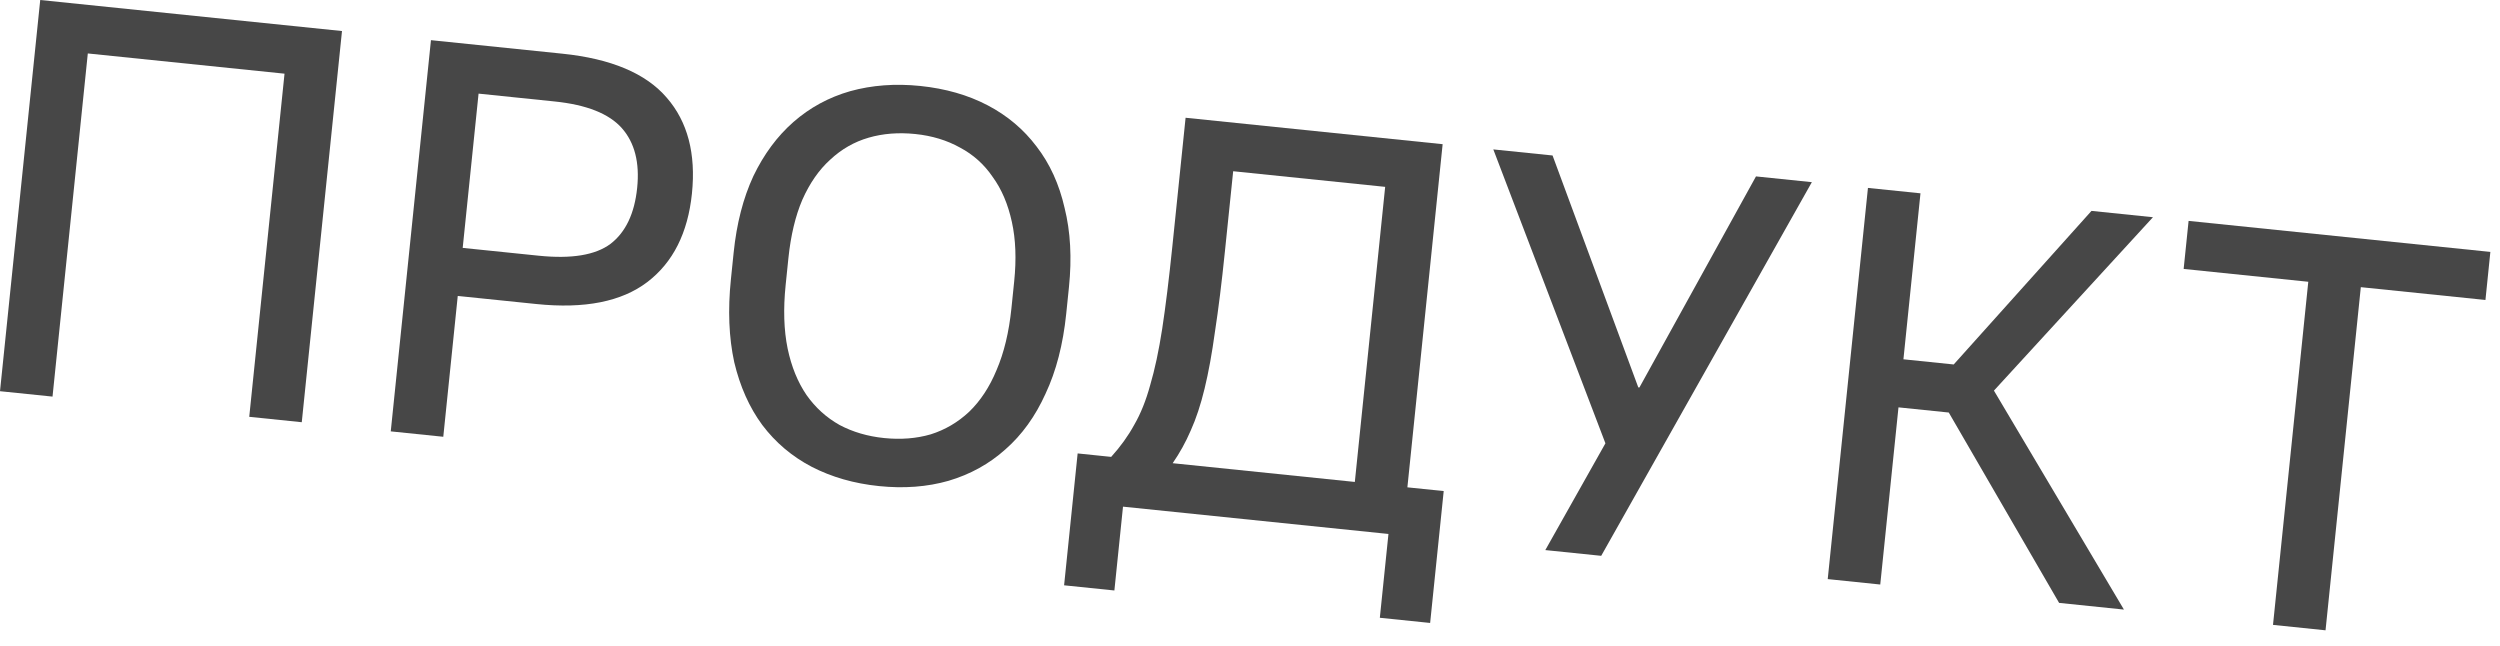 <?xml version="1.0" encoding="UTF-8"?> <svg xmlns="http://www.w3.org/2000/svg" width="89" height="23" viewBox="0 0 89 23" fill="none"><path d="M0 13.927L1.432 0L12.175 1.105L10.743 15.031L8.873 14.839L10.129 2.623L3.126 1.903L1.87 14.119L0 13.927Z" fill="#474747"></path><path d="M13.911 15.357L15.342 1.43L20.018 1.911C21.755 2.09 22.995 2.612 23.737 3.479C24.48 4.333 24.779 5.47 24.633 6.889C24.488 8.295 23.958 9.346 23.042 10.043C22.126 10.739 20.812 11 19.101 10.824L16.296 10.536L15.781 15.549L13.911 15.357ZM19.742 3.612L17.037 3.333L16.472 8.825L19.178 9.103C20.345 9.223 21.197 9.082 21.734 8.682C22.273 8.268 22.589 7.604 22.683 6.689C22.776 5.787 22.594 5.078 22.138 4.562C21.681 4.046 20.883 3.729 19.742 3.612Z" fill="#474747"></path><path d="M31.295 17.305C30.406 17.214 29.605 16.984 28.893 16.616C28.193 16.249 27.607 15.753 27.136 15.128C26.677 14.505 26.345 13.76 26.139 12.895C25.948 12.017 25.908 11.034 26.02 9.947L26.118 8.992C26.224 7.957 26.458 7.05 26.82 6.269C27.195 5.49 27.67 4.849 28.244 4.345C28.833 3.829 29.508 3.463 30.267 3.246C31.04 3.031 31.871 2.969 32.759 3.06C33.661 3.153 34.462 3.383 35.161 3.749C35.861 4.116 36.441 4.605 36.901 5.215C37.374 5.827 37.708 6.558 37.901 7.409C38.11 8.248 38.161 9.185 38.055 10.219L37.957 11.174C37.845 12.262 37.6 13.208 37.222 14.014C36.858 14.821 36.381 15.482 35.792 15.998C35.216 16.515 34.541 16.888 33.767 17.117C33.007 17.334 32.183 17.396 31.295 17.305ZM31.471 15.594C32.067 15.655 32.621 15.612 33.133 15.463C33.645 15.302 34.102 15.034 34.502 14.659C34.904 14.271 35.23 13.776 35.479 13.171C35.744 12.555 35.92 11.823 36.007 10.974L36.105 10.019C36.187 9.223 36.159 8.516 36.022 7.899C35.885 7.269 35.658 6.736 35.341 6.301C35.039 5.855 34.652 5.507 34.182 5.257C33.713 4.994 33.18 4.832 32.583 4.771C31.986 4.71 31.433 4.753 30.921 4.902C30.41 5.05 29.954 5.312 29.554 5.686C29.155 6.047 28.825 6.522 28.563 7.112C28.316 7.69 28.151 8.383 28.067 9.192L27.969 10.147C27.882 10.996 27.905 11.749 28.039 12.406C28.174 13.05 28.398 13.603 28.713 14.064C29.029 14.512 29.421 14.867 29.89 15.13C30.36 15.379 30.887 15.534 31.471 15.594Z" fill="#474747"></path><path d="M37.882 20.837L38.364 16.142L39.558 16.265C39.891 15.897 40.165 15.516 40.379 15.123C40.607 14.731 40.796 14.261 40.946 13.713C41.111 13.154 41.254 12.485 41.374 11.707C41.495 10.915 41.616 9.935 41.736 8.768L42.207 4.192L51.358 5.133L50.103 17.349L51.396 17.482L50.913 22.177L49.122 21.993L49.429 19.009L39.979 18.037L39.672 21.021L37.882 20.837ZM41.747 16.49L48.232 17.157L49.312 6.652L43.901 6.096L43.606 8.96C43.493 10.061 43.376 11.008 43.254 11.799C43.147 12.579 43.024 13.257 42.884 13.832C42.745 14.408 42.58 14.907 42.389 15.329C42.212 15.74 41.998 16.127 41.747 16.49Z" fill="#474747"></path><path d="M55.013 19.583L57.153 15.782L53.162 5.319L55.271 5.535L58.323 13.791L58.363 13.795L62.513 6.28L64.502 6.485L57.003 19.787L55.013 19.583Z" fill="#474747"></path><path d="M65.067 20.616L66.499 6.69L68.369 6.882L67.762 12.791L69.552 12.975L74.457 7.508L76.645 7.733L70.984 13.906L75.612 21.701L73.304 21.463L69.376 14.686L67.586 14.502L66.937 20.809L65.067 20.616Z" fill="#474747"></path><path d="M80.919 22.246L82.175 10.031L77.738 9.574L77.914 7.864L88.657 8.968L88.482 10.679L84.045 10.223L82.789 22.439L80.919 22.246Z" fill="#474747"></path></svg> 